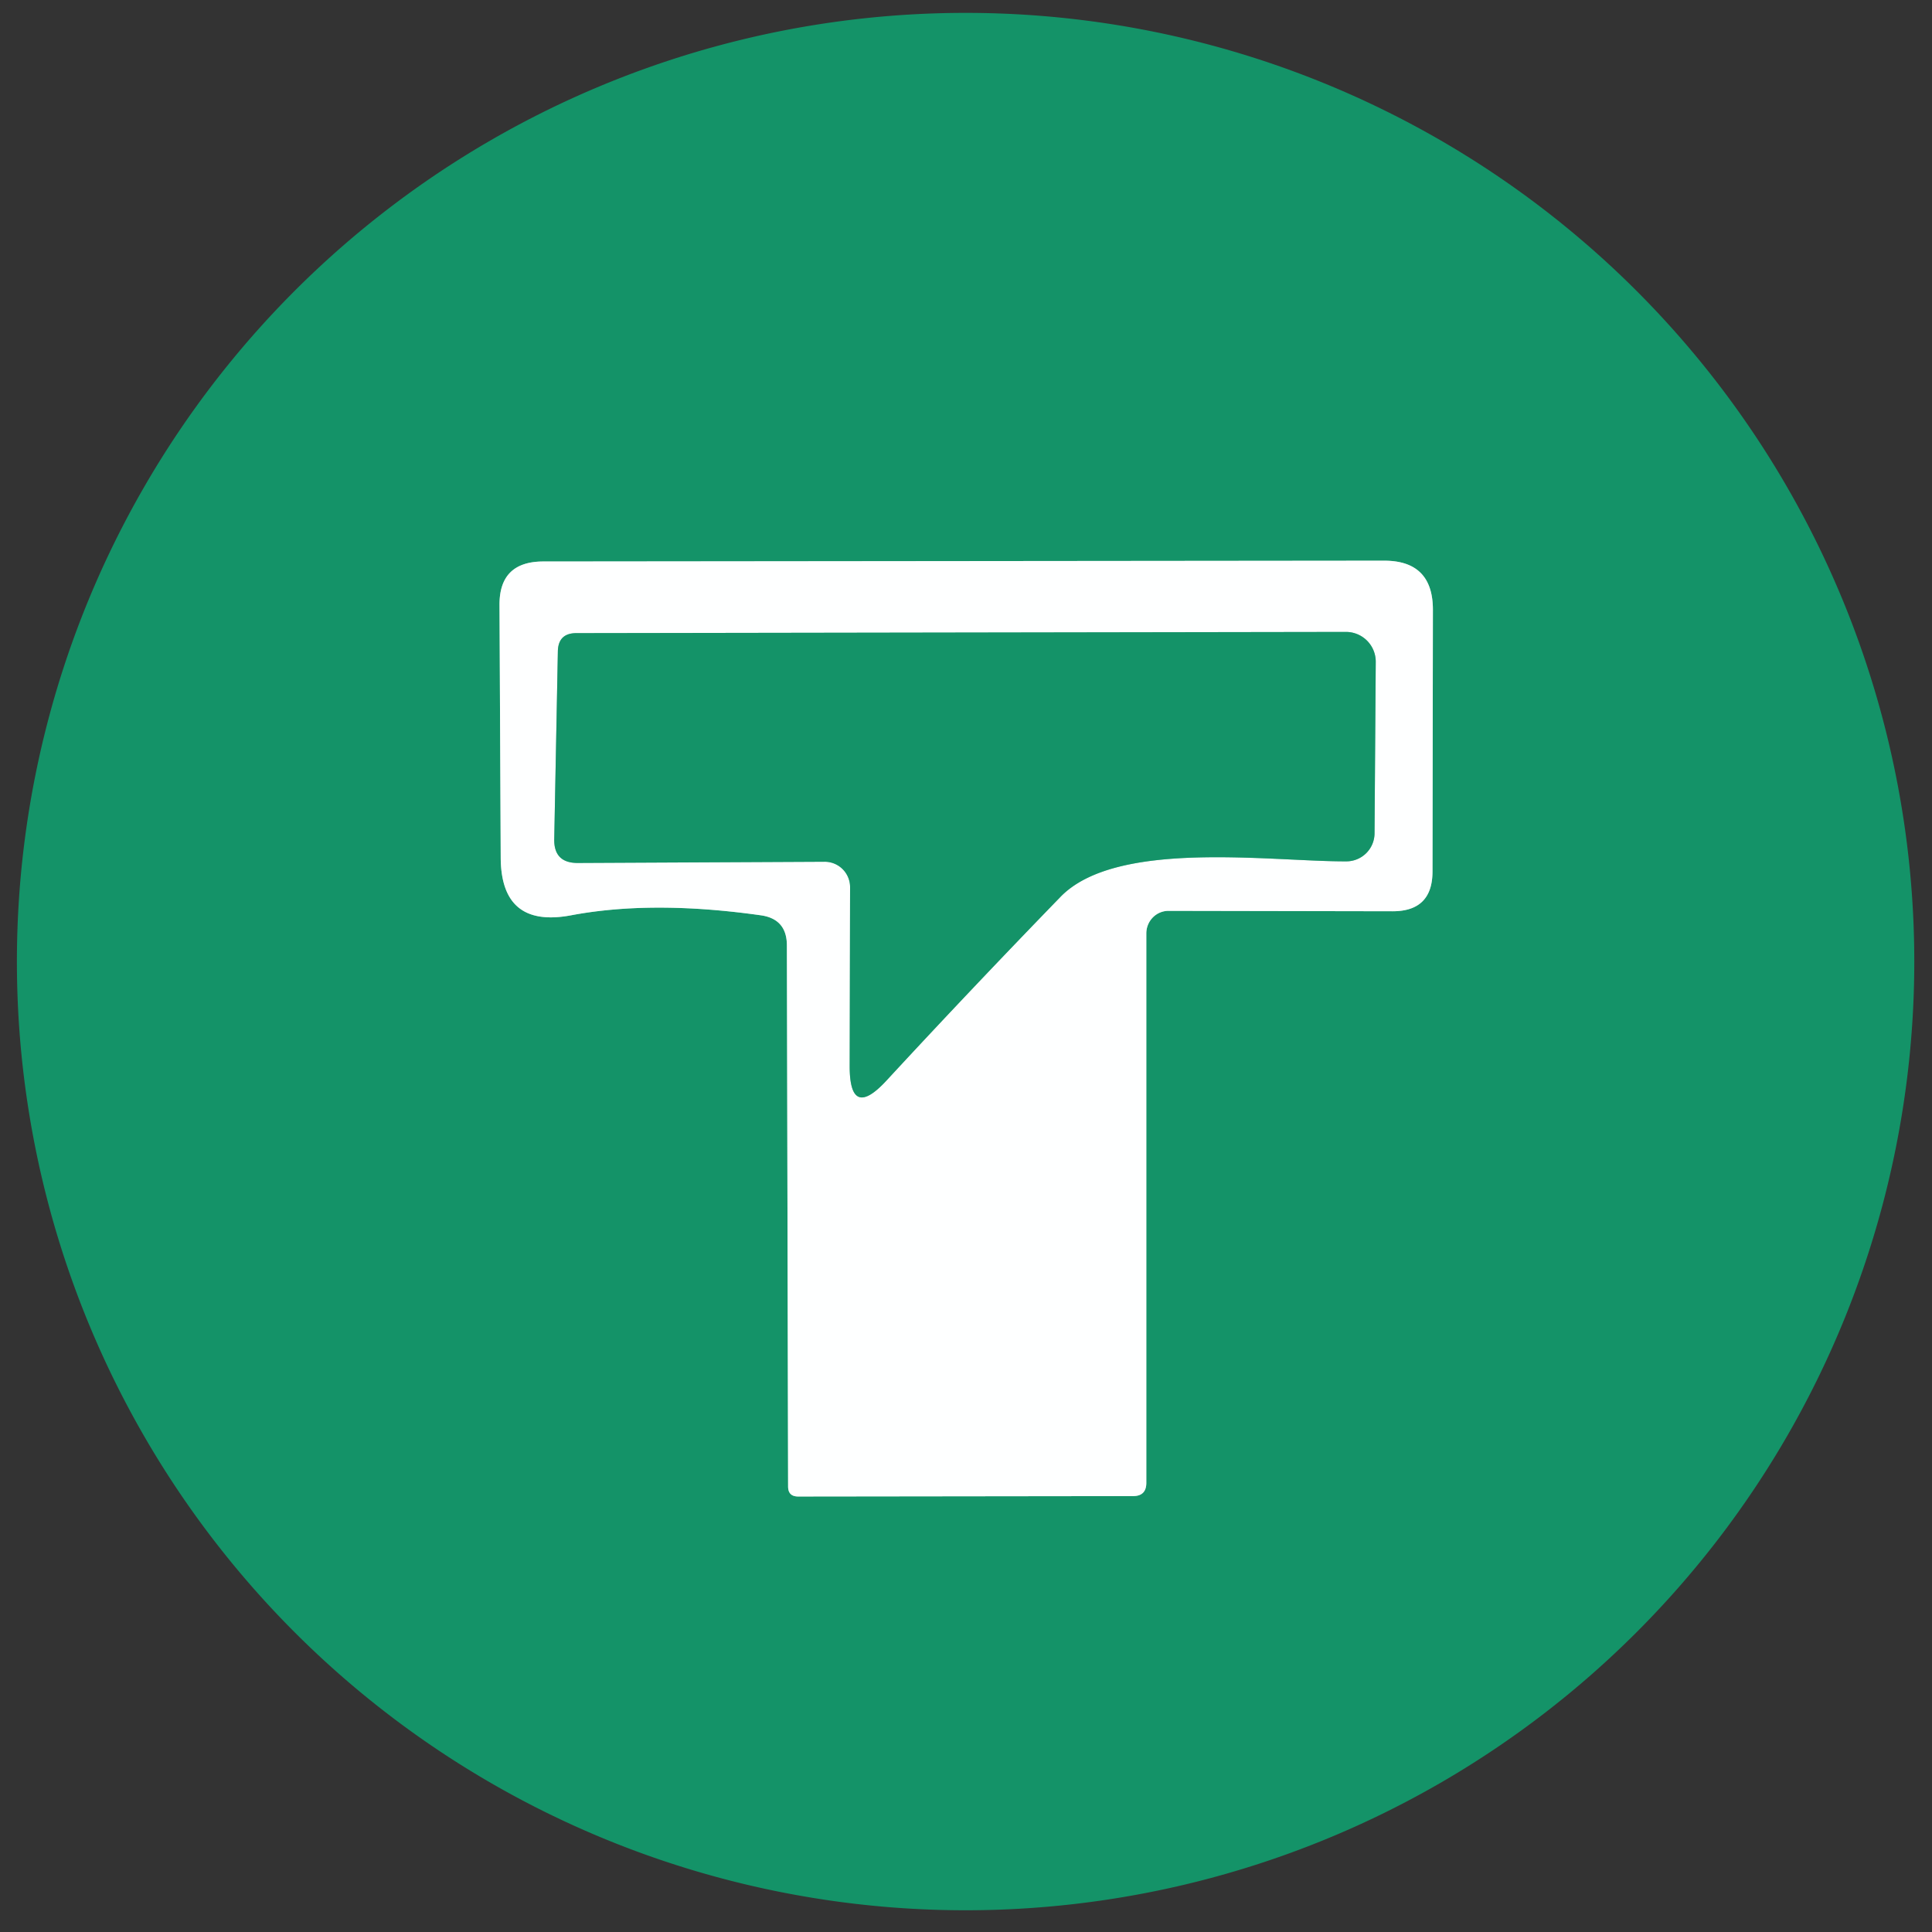 <?xml version="1.0" encoding="UTF-8" standalone="no"?>
<!DOCTYPE svg PUBLIC "-//W3C//DTD SVG 1.1//EN" "http://www.w3.org/Graphics/SVG/1.1/DTD/svg11.dtd">
<svg xmlns="http://www.w3.org/2000/svg" version="1.1" viewBox="0.00 0.00 48.00 48.00">
<rect x="0.00" y="0.00" width="48.00" height="48.00" fill="#333333" stroke="none"/>
<g stroke-width="2.00" fill="none" stroke-linecap="butt">
<path stroke="#89c9b4" vector-effect="non-scaling-stroke" d="
  M 19.55 23.49
  L 19.58 36.93
  Q 19.58 37.18 19.83 37.18
  L 28.15 37.17
  Q 28.48 37.17 28.48 36.84
  L 28.48 23.19
  A 0.56 0.55 -89.5 0 1 29.04 22.63
  L 34.60 22.64
  Q 35.59 22.64 35.59 21.65
  L 35.60 15.15
  Q 35.60 13.93 34.39 13.93
  L 13.48 13.95
  Q 12.41 13.96 12.41 15.02
  L 12.44 21.29
  Q 12.44 23.07 14.19 22.74
  Q 16.21 22.36 18.90 22.74
  Q 19.55 22.83 19.55 23.49"
/>
<path stroke="#89c9b4" vector-effect="non-scaling-stroke" d="
  M 21.12 22.04
  L 21.11 26.49
  Q 21.11 27.84 22.03 26.84
  Q 24.08 24.62 26.34 22.29
  C 27.73 20.84 31.58 21.41 33.46 21.40
  A 0.70 0.70 0.0 0 0 34.15 20.71
  L 34.18 16.44
  A 0.74 0.74 0.0 0 0 33.44 15.70
  L 14.32 15.73
  Q 13.87 15.73 13.86 16.18
  L 13.77 20.85
  Q 13.76 21.44 14.35 21.44
  L 20.48 21.41
  A 0.63 0.63 0.0 0 1 21.12 22.04"
/>
</g>
<path fill="#149368" d="
  M 47.56 23.89
  A 23.57 23.57 0.0 0 1 23.99 47.46
  A 23.57 23.57 0.0 0 1 0.42 23.89
  A 23.57 23.57 0.0 0 1 23.99 0.32
  A 23.57 23.57 0.0 0 1 47.56 23.89
  Z
  M 19.55 23.49
  L 19.58 36.93
  Q 19.58 37.18 19.83 37.18
  L 28.15 37.17
  Q 28.48 37.17 28.48 36.84
  L 28.48 23.19
  A 0.56 0.55 -89.5 0 1 29.04 22.63
  L 34.60 22.64
  Q 35.59 22.64 35.59 21.65
  L 35.60 15.15
  Q 35.60 13.93 34.39 13.93
  L 13.48 13.95
  Q 12.41 13.96 12.41 15.02
  L 12.44 21.29
  Q 12.44 23.07 14.19 22.74
  Q 16.21 22.36 18.90 22.74
  Q 19.55 22.83 19.55 23.49
  Z"
/>
<path fill="#feffff" d="
  M 18.90 22.74
  Q 16.21 22.36 14.19 22.74
  Q 12.44 23.07 12.44 21.29
  L 12.41 15.02
  Q 12.41 13.96 13.48 13.95
  L 34.39 13.93
  Q 35.60 13.93 35.60 15.15
  L 35.59 21.65
  Q 35.59 22.64 34.60 22.64
  L 29.04 22.63
  A 0.56 0.55 -89.5 0 0 28.48 23.19
  L 28.48 36.84
  Q 28.48 37.17 28.15 37.17
  L 19.83 37.18
  Q 19.58 37.18 19.58 36.93
  L 19.55 23.49
  Q 19.55 22.83 18.90 22.74
  Z
  M 21.12 22.04
  L 21.11 26.49
  Q 21.11 27.84 22.03 26.84
  Q 24.08 24.62 26.34 22.29
  C 27.73 20.84 31.58 21.41 33.46 21.40
  A 0.70 0.70 0.0 0 0 34.15 20.71
  L 34.18 16.44
  A 0.74 0.74 0.0 0 0 33.44 15.70
  L 14.32 15.73
  Q 13.87 15.73 13.86 16.18
  L 13.77 20.85
  Q 13.76 21.44 14.35 21.44
  L 20.48 21.41
  A 0.63 0.63 0.0 0 1 21.12 22.04
  Z"
/>
<path fill="#149368" d="
  M 20.48 21.41
  L 14.35 21.44
  Q 13.76 21.44 13.77 20.85
  L 13.86 16.18
  Q 13.87 15.73 14.32 15.73
  L 33.44 15.70
  A 0.74 0.74 0.0 0 1 34.18 16.44
  L 34.15 20.71
  A 0.70 0.70 0.0 0 1 33.46 21.40
  C 31.58 21.41 27.73 20.84 26.34 22.29
  Q 24.08 24.62 22.03 26.84
  Q 21.11 27.84 21.11 26.49
  L 21.12 22.04
  A 0.63 0.63 0.0 0 0 20.48 21.41
  Z"
/>
</svg>
